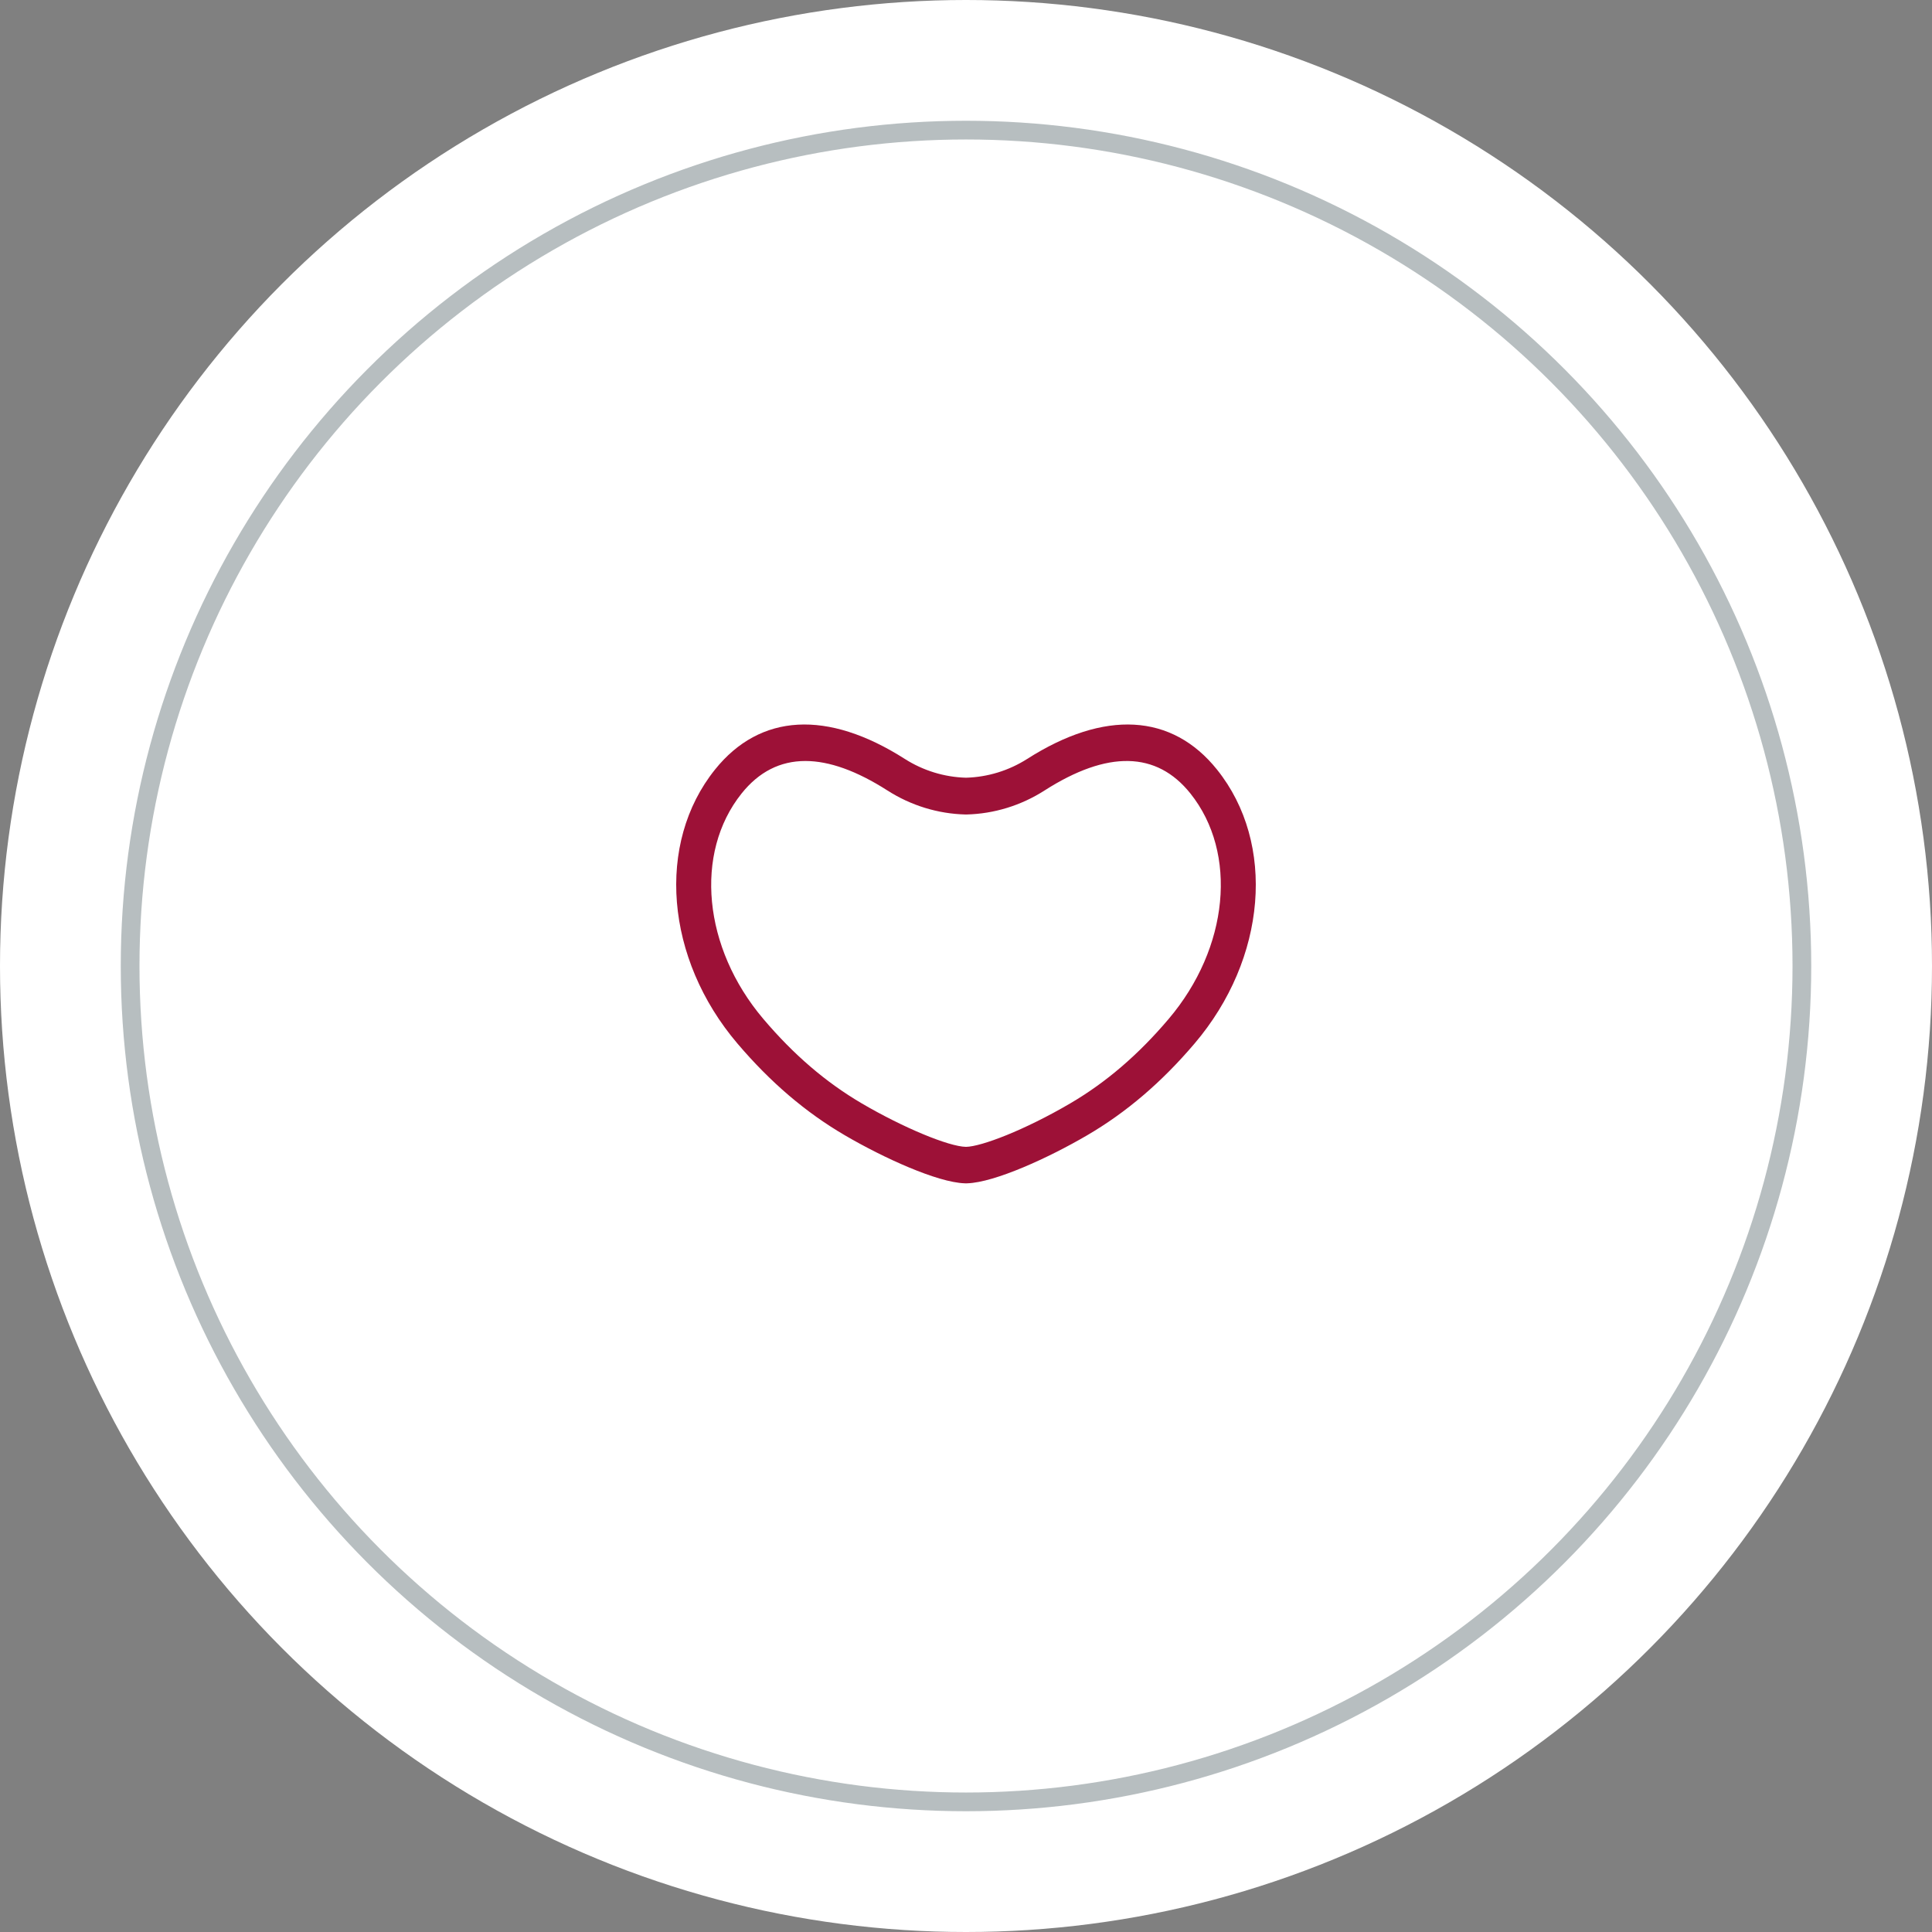 <svg xmlns="http://www.w3.org/2000/svg" xmlns:xlink="http://www.w3.org/1999/xlink" width="100px" height="100px" viewBox="0 0 100 100"><rect x="0" y="0" width="100" height="100" fill="#808080" stroke="none"/><title>branded-circle</title><g id="Website" stroke="none" stroke-width="1" fill="none" fill-rule="evenodd"><g id="Desktop-HD-Copy-5" transform="translate(-670, -1105)"><g id="branded-circle" transform="translate(670, 1105)"><circle id="Oval" fill="#FFFFFF" cx="50" cy="50" r="50"></circle><circle id="Oval" stroke="#4B5C63" stroke-width="0.969" opacity="0.402" cx="50" cy="50" r="43.265"></circle><g id="Group-3" transform="translate(35, 37.5)" fill="#9D1137"><path d="M6.685,1.889 C5.384,1.889 4.28,2.45 3.384,3.571 C0.919,6.656 1.392,11.564 4.51,15.24 C6.079,17.091 7.744,18.52 9.601,19.609 C11.731,20.858 14.1,21.846 15,21.861 C15.789,21.848 18.021,21.003 20.399,19.609 C22.256,18.52 23.921,17.091 25.49,15.24 C28.608,11.564 29.081,6.656 26.616,3.571 C24.866,1.382 22.327,1.33 19.067,3.414 C17.85,4.194 16.45,4.624 15.02,4.658 C15.007,4.658 14.994,4.658 14.98,4.658 C13.55,4.624 12.15,4.194 10.932,3.414 C9.343,2.398 7.924,1.889 6.685,1.889 M15.008,23.75 L14.993,23.75 C14.973,23.75 14.953,23.749 14.933,23.748 C13.515,23.701 10.739,22.437 8.739,21.268 C6.701,20.078 4.88,18.523 3.172,16.516 C-0.569,12.121 -1.058,6.155 2.009,2.332 C4.341,-0.574 7.828,-0.771 11.83,1.78 C12.783,2.387 13.878,2.724 15,2.754 C16.122,2.724 17.217,2.387 18.17,1.78 C22.172,-0.771 25.659,-0.574 27.991,2.332 C31.058,6.155 30.569,12.121 26.828,16.516 C25.12,18.523 23.299,20.078 21.261,21.268 C19.262,22.436 16.488,23.701 15.068,23.748 C15.048,23.749 15.028,23.75 15.008,23.75" id="Fill-1"></path></g></g></g></g></svg>